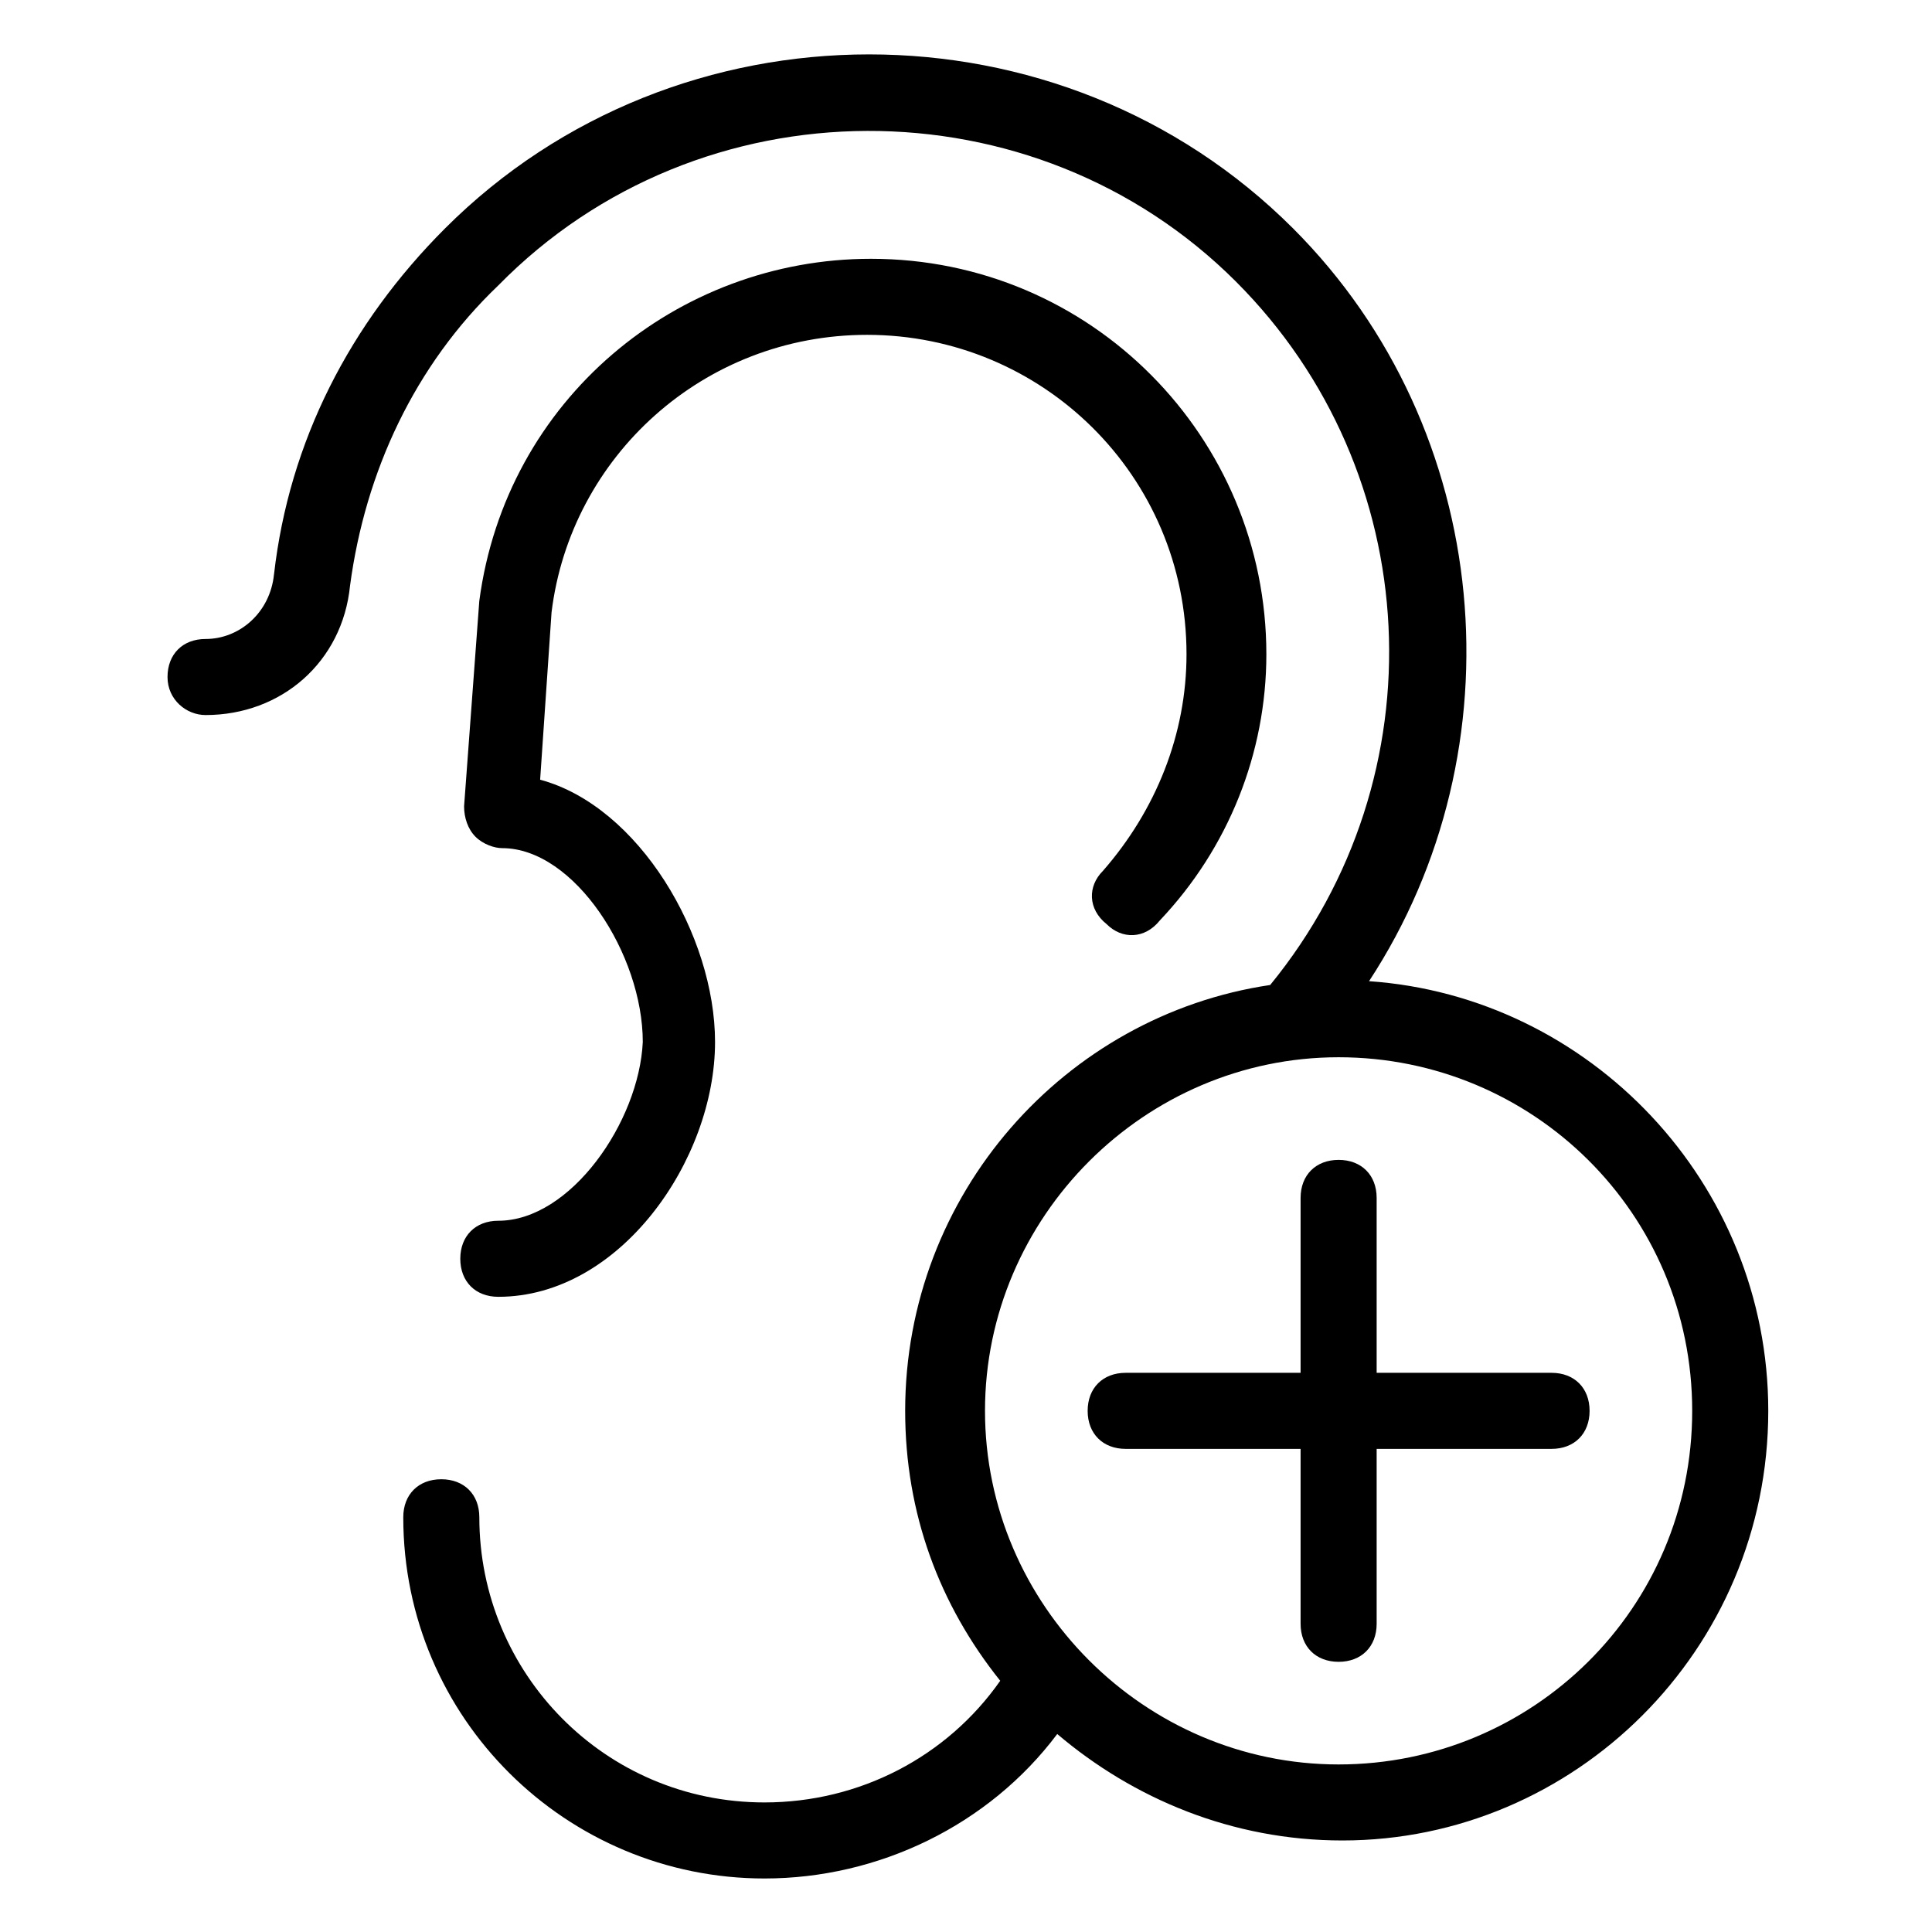 <?xml version="1.0" encoding="UTF-8"?>
<!-- Uploaded to: SVG Repo, www.svgrepo.com, Generator: SVG Repo Mixer Tools -->
<svg fill="#000000" width="800px" height="800px" version="1.1" viewBox="144 144 512 512" xmlns="http://www.w3.org/2000/svg">
 <g>
  <path d="m216.61 296.21c-1.008 10.078-9.07 17.129-18.137 17.129-6.047 0-10.078 4.031-10.078 10.078s5.039 10.078 10.078 10.078c20.152 0 36.273-14.105 38.289-34.258 4.031-30.23 17.129-58.441 39.297-79.602 53.402-54.418 142.07-54.418 195.48-1.012 50.383 50.383 54.41 130.99 9.07 186.41-54.41 8.062-96.73 55.418-96.73 112.85 0 27.207 9.07 51.387 25.191 71.539-14.105 20.152-37.281 32.242-62.473 32.242-42.32 0-75.57-34.258-75.57-75.57 0-6.047-4.031-10.078-10.078-10.078s-10.078 4.031-10.078 10.078c0 53.402 43.328 95.723 95.723 95.723 30.23 0 59.449-14.105 77.586-38.289 20.152 17.129 46.352 28.215 75.57 28.215 61.469 0 112.86-50.379 112.86-113.86 0-60.457-47.359-109.83-105.8-113.86 40.305-61.465 33.25-146.11-20.152-199.51-61.465-61.465-163.23-61.465-224.7 0-25.188 25.188-41.312 56.422-45.34 91.691zm375.84 221.68c0 52.395-42.32 93.707-93.707 93.707-51.387 0-93.707-42.32-93.707-93.707s42.32-93.707 93.707-93.707c51.387-0.004 93.707 41.309 93.707 93.707z"/>
  <path d="m276.06 467.51c-6.047 0-10.078 4.031-10.078 10.078 0 6.047 4.031 10.078 10.078 10.078 32.242 0 57.434-36.273 57.434-67.512 0-28.215-20.152-62.473-46.352-69.527l3.023-44.336c5.039-41.312 40.305-73.555 83.633-73.555 46.352 0 84.641 37.281 84.641 84.641 0 21.16-8.062 41.312-22.168 57.434-4.031 4.031-4.031 10.078 1.008 14.105 4.031 4.031 10.078 4.031 14.105-1.008 18.137-19.145 28.215-44.336 28.215-70.535 0-57.434-46.352-104.79-104.79-104.79-51.387 0-96.73 37.281-103.79 90.688l-4.031 54.41c0 3.023 1.008 6.047 3.023 8.062s5.039 3.023 7.055 3.023c19.145 0 37.281 28.215 37.281 51.387-1.008 21.164-19.145 47.359-38.289 47.359z"/>
  <path d="m488.67 461.46v46.352h-46.352c-6.047 0-10.078 4.031-10.078 10.078s4.031 10.078 10.078 10.078h46.352v46.352c0 6.047 4.031 10.078 10.078 10.078s10.078-4.031 10.078-10.078v-46.352h46.352c6.047 0 10.078-4.031 10.078-10.078s-4.031-10.078-10.078-10.078h-46.352v-46.352c0-6.047-4.031-10.078-10.078-10.078s-10.078 4.031-10.078 10.078z"/>
 </g>
</svg>